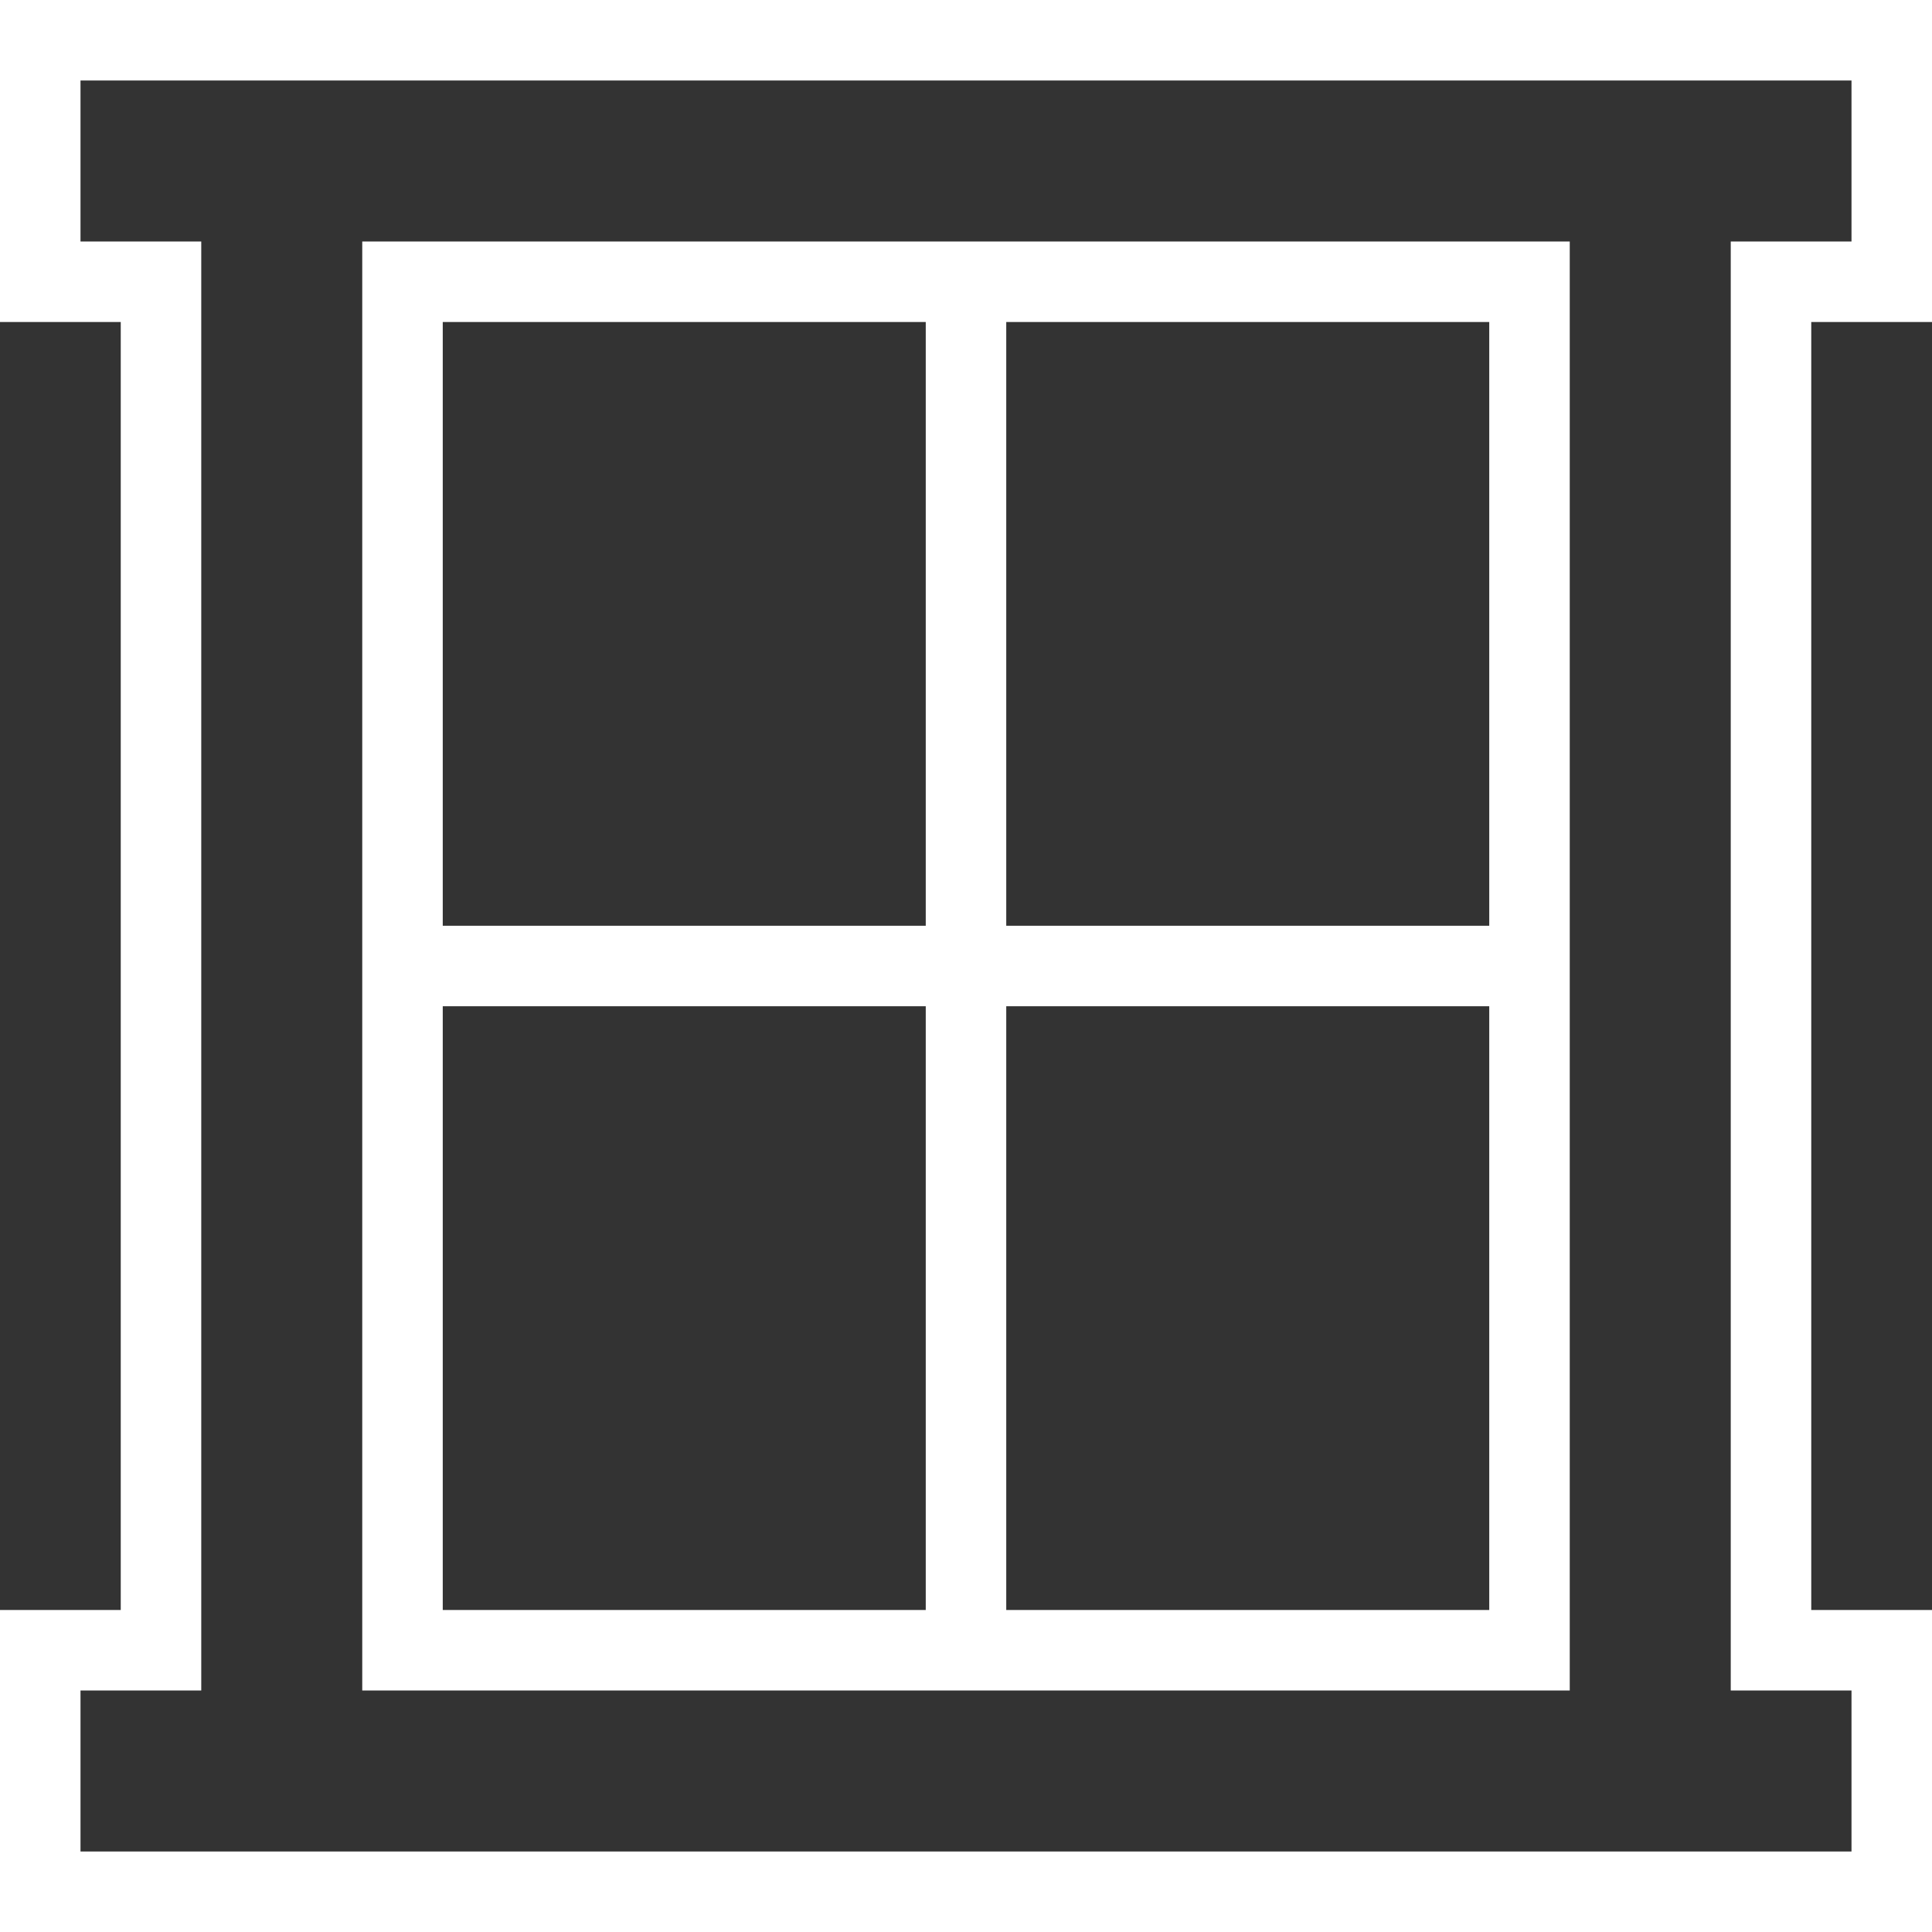 <svg width="48" height="48" viewBox="0 0 48 48" fill="none" xmlns="http://www.w3.org/2000/svg">
<rect x="0" y="0" width="48" height="48" fill="#333333" stroke="none"/>
<g clip-path="url(#clip0_924_3459)">
<path d="M48 48H0V40H3V8H0V0H48V8H45V40H48V48ZM2 46H46V42H43V6H46V2H2V6H5V42H2V46ZM9 6V42H39V6H9ZM37 23H25V8H37V23ZM23 8V23H11V8H23ZM11 25H23V40H11V25ZM25 40V25H37V40H25Z" fill="white"/>
</g>
<defs>
<clipPath id="clip0_924_3459">
<rect width="48" height="48" fill="white"/>
</clipPath>
</defs>
</svg>
